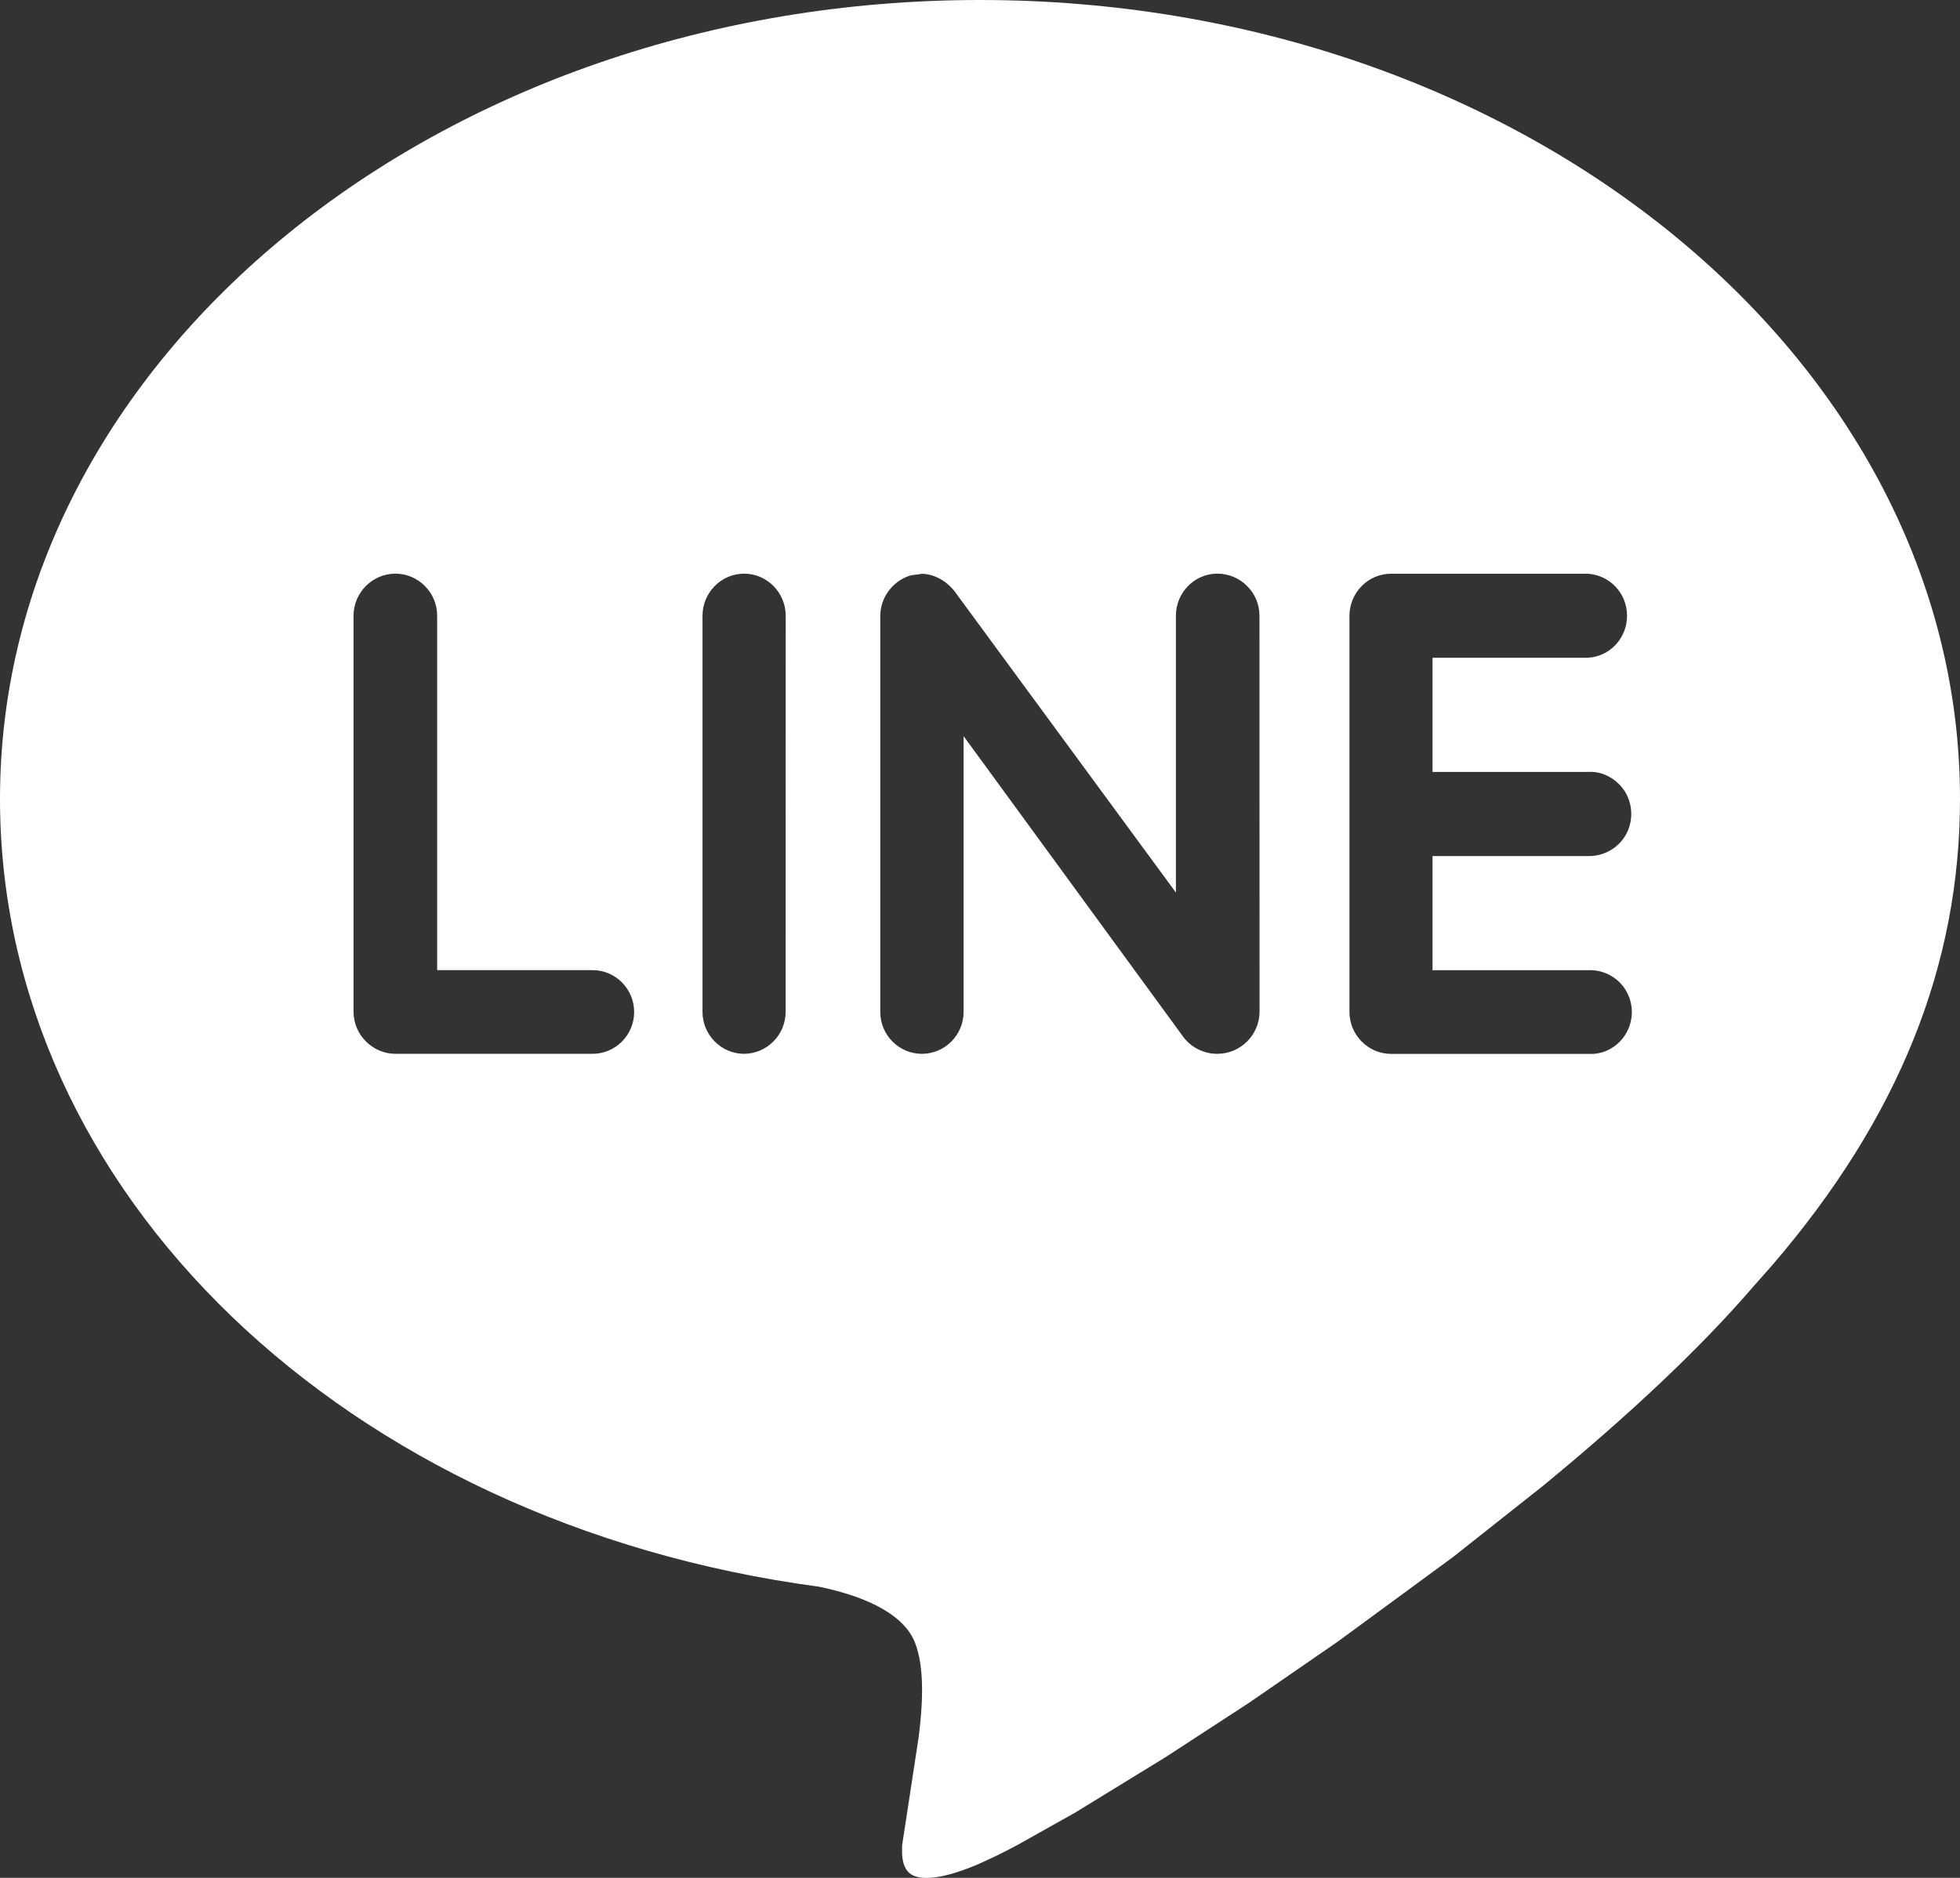 <svg width="24" height="23" viewBox="0 0 24 23" fill="none" xmlns="http://www.w3.org/2000/svg">
<rect x="0" y="0" width="24" height="23" fill="#333333" stroke="none"/>
<path fill-rule="evenodd" clip-rule="evenodd" d="M21.7 15.497L21.456 15.773C20.828 16.502 19.964 17.319 18.892 18.2L17.79 19.072L16.387 20.102L15.294 20.856L14.273 21.521L13.163 22.202L12.457 22.598C12.358 22.651 12.265 22.698 12.185 22.737L11.968 22.837C11.444 23.058 11.237 23.007 11.158 22.958C11.089 22.914 11.053 22.831 11.046 22.707V22.604L11.249 21.276C11.295 20.904 11.33 20.435 11.201 20.111C11.04 19.72 10.48 19.527 10.03 19.434C4.219 18.657 0 14.598 0 9.784C0 4.389 5.383 0 12 0C18.617 0 24 4.389 24 9.784C24 11.828 23.247 13.697 21.7 15.497ZM19.923 7.543C19.924 7.268 19.712 7.042 19.439 7.027H17.032C16.753 7.027 16.524 7.259 16.524 7.543V12.396C16.525 12.677 16.753 12.907 17.033 12.908H19.512C19.677 12.896 19.825 12.803 19.909 12.66C20.006 12.496 20.006 12.294 19.909 12.131C19.812 11.967 19.628 11.873 19.446 11.883H17.541V10.485H19.458C19.642 10.485 19.811 10.388 19.904 10.232C19.998 10.07 19.998 9.868 19.904 9.706C19.808 9.544 19.622 9.44 19.445 9.455H17.541V8.056H19.442C19.709 8.043 19.922 7.819 19.923 7.543ZM5.353 7.542C5.353 7.258 5.124 7.027 4.843 7.026C4.56 7.026 4.329 7.258 4.329 7.542V12.395C4.331 12.676 4.563 12.907 4.843 12.907H7.256C7.537 12.907 7.765 12.677 7.765 12.395C7.765 12.112 7.537 11.882 7.256 11.882H5.353V7.542ZM9.621 7.542C9.621 7.258 9.392 7.026 9.111 7.026C8.831 7.027 8.602 7.258 8.602 7.542V12.395C8.603 12.675 8.83 12.905 9.108 12.907H9.109C9.388 12.907 9.619 12.678 9.62 12.395L9.621 7.542ZM15.422 7.541C15.422 7.257 15.19 7.026 14.907 7.026C14.627 7.026 14.399 7.257 14.399 7.541V10.932L11.684 7.236C11.581 7.108 11.43 7.028 11.284 7.028C11.262 7.034 11.239 7.036 11.217 7.038C11.187 7.041 11.158 7.044 11.13 7.054C10.923 7.125 10.78 7.325 10.779 7.541V12.394C10.779 12.678 11.008 12.907 11.289 12.907C11.57 12.907 11.799 12.677 11.799 12.394V9.016L14.493 12.705C14.59 12.831 14.743 12.907 14.903 12.907H14.908C15.189 12.906 15.421 12.677 15.423 12.394L15.422 7.541Z" fill="white"/>
</svg>
